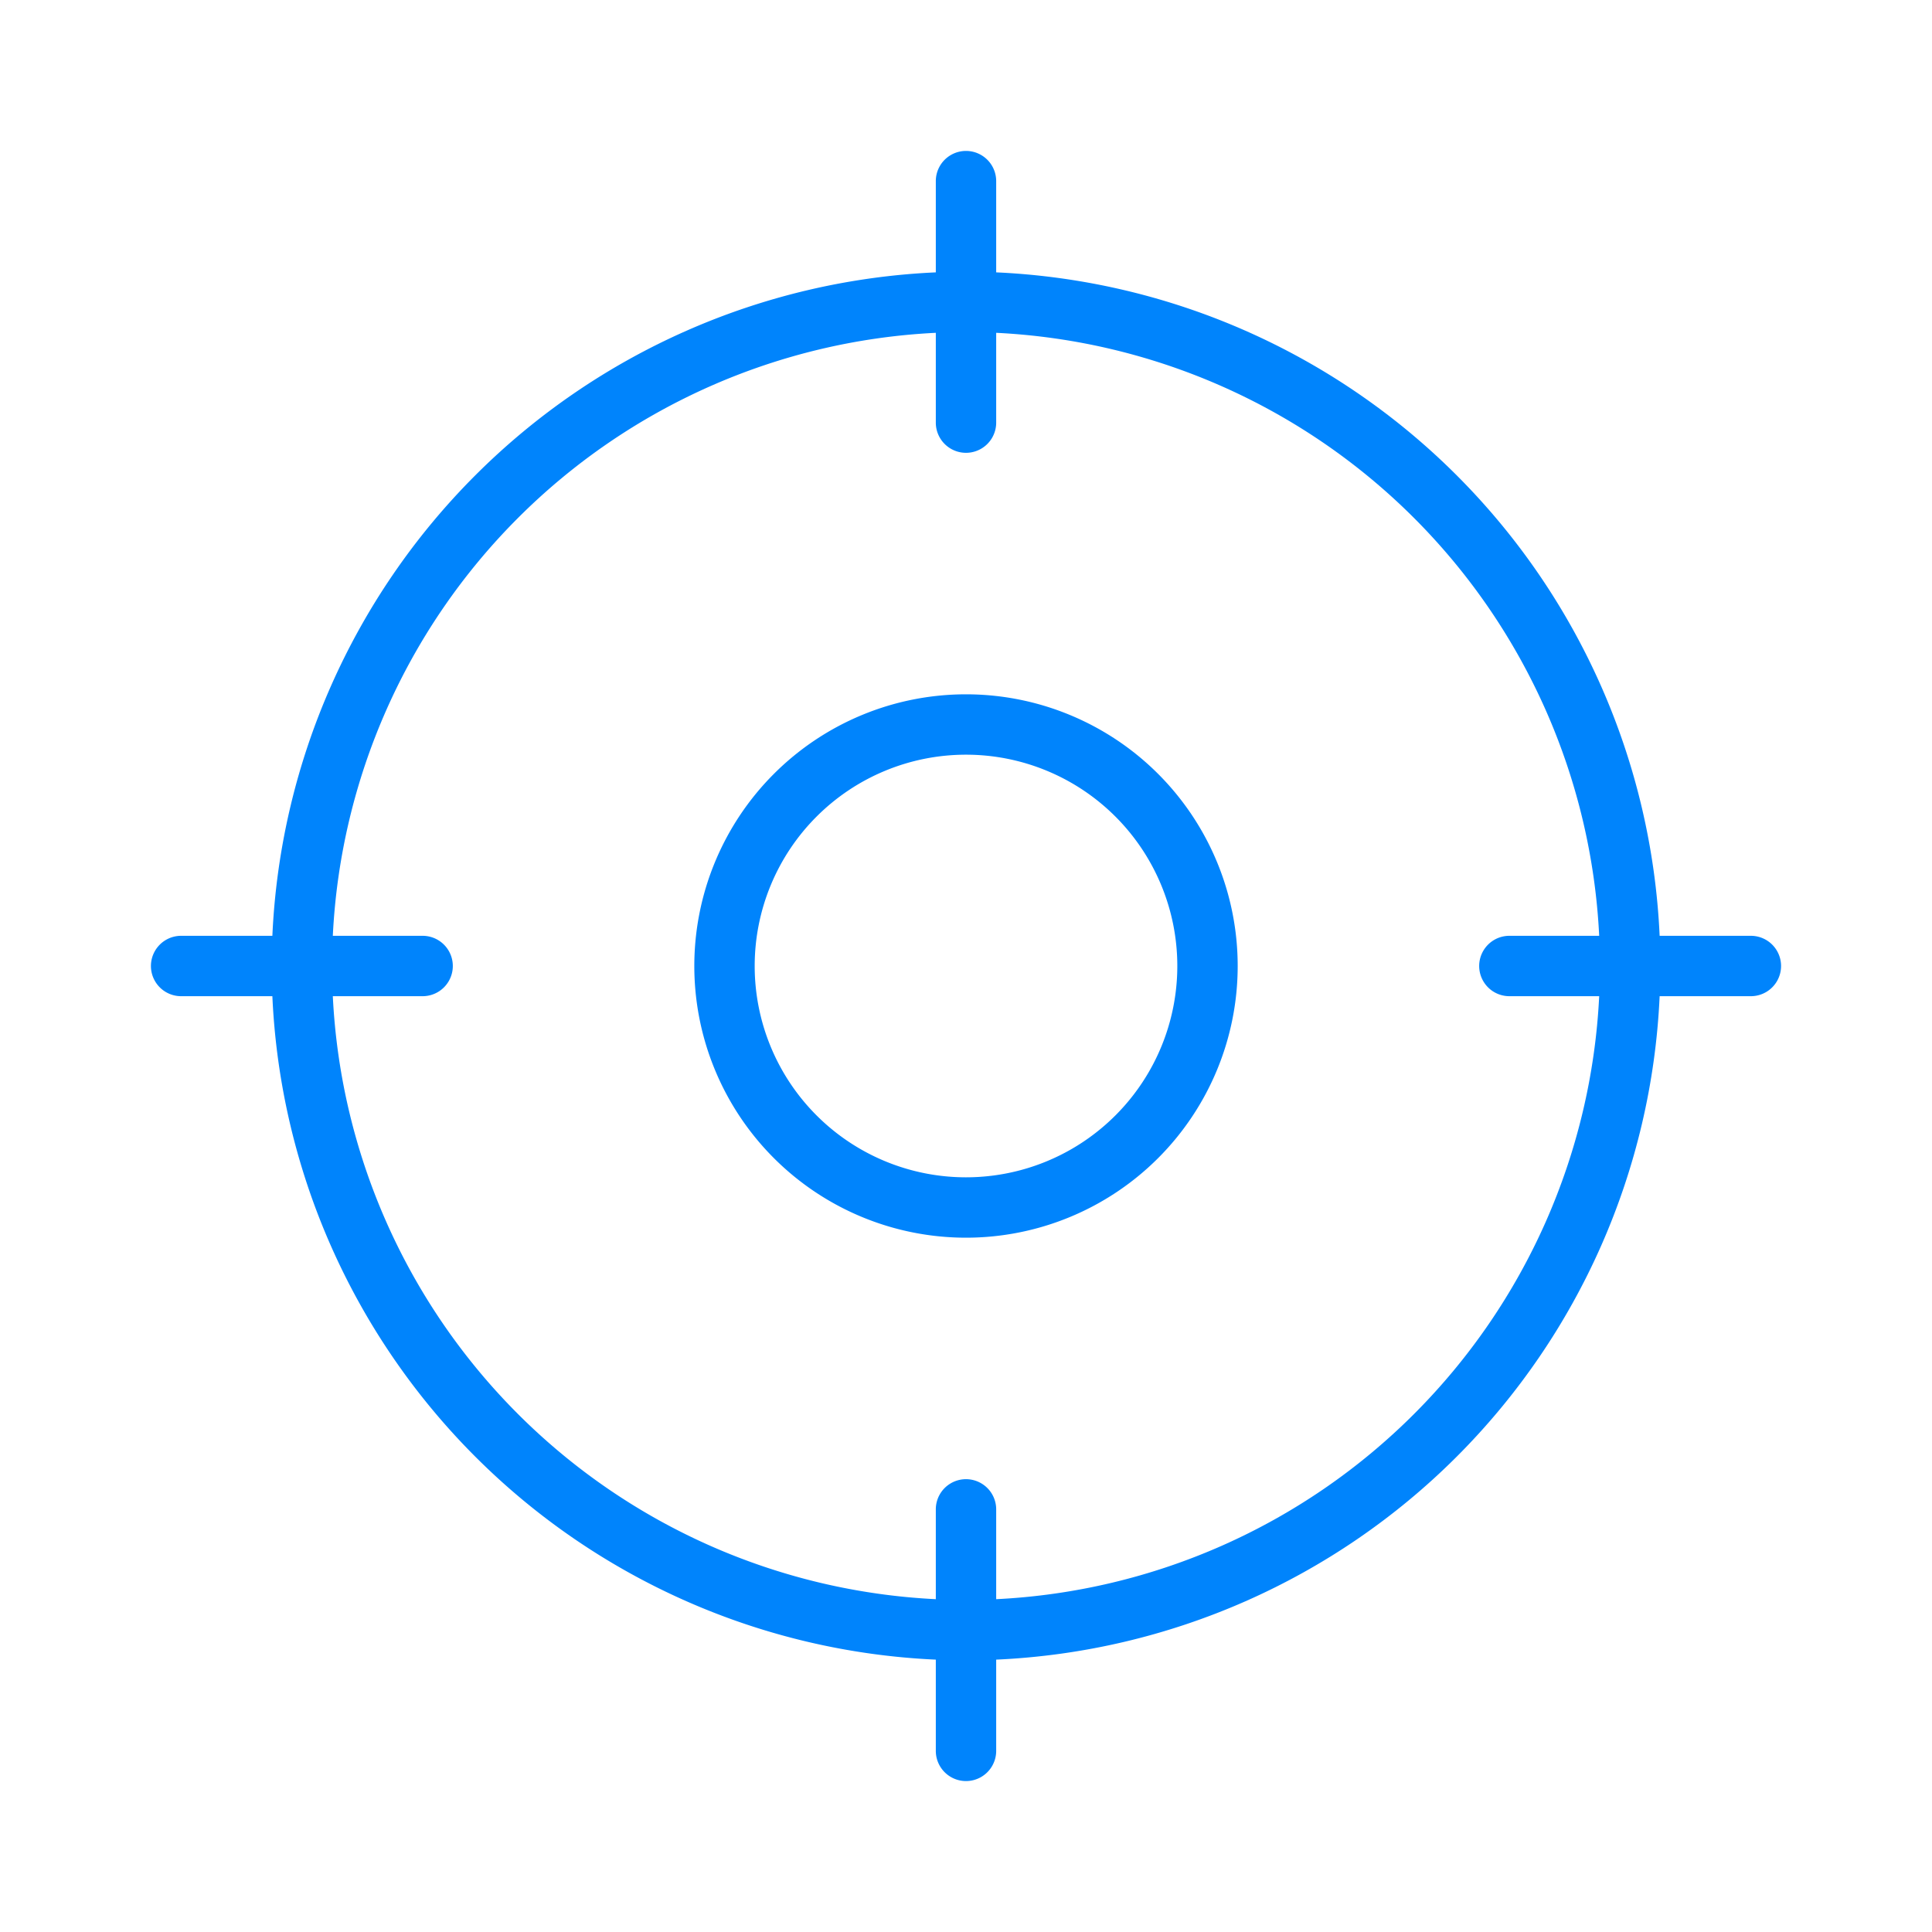 <?xml version="1.0" encoding="UTF-8"?> <svg xmlns="http://www.w3.org/2000/svg" width="72" height="72" fill="#0084fc" viewBox="0 0 256 256"><path d="M232,124H219.91A92.13,92.13,0,0,0,132,36.09V24a4,4,0,0,0-8,0V36.09A92.13,92.13,0,0,0,36.09,124H24a4,4,0,0,0,0,8H36.09A92.13,92.13,0,0,0,124,219.91V232a4,4,0,0,0,8,0V219.91A92.13,92.13,0,0,0,219.91,132H232a4,4,0,0,0,0-8ZM132,211.9V200a4,4,0,0,0-8,0v11.9A84.11,84.11,0,0,1,44.1,132H56a4,4,0,0,0,0-8H44.1A84.11,84.11,0,0,1,124,44.1V56a4,4,0,0,0,8,0V44.1A84.11,84.11,0,0,1,211.9,124H200a4,4,0,0,0,0,8h11.9A84.11,84.11,0,0,1,132,211.9ZM128,92a36,36,0,1,0,36,36A36,36,0,0,0,128,92Zm0,64a28,28,0,1,1,28-28A28,28,0,0,1,128,156Z"></path></svg> 